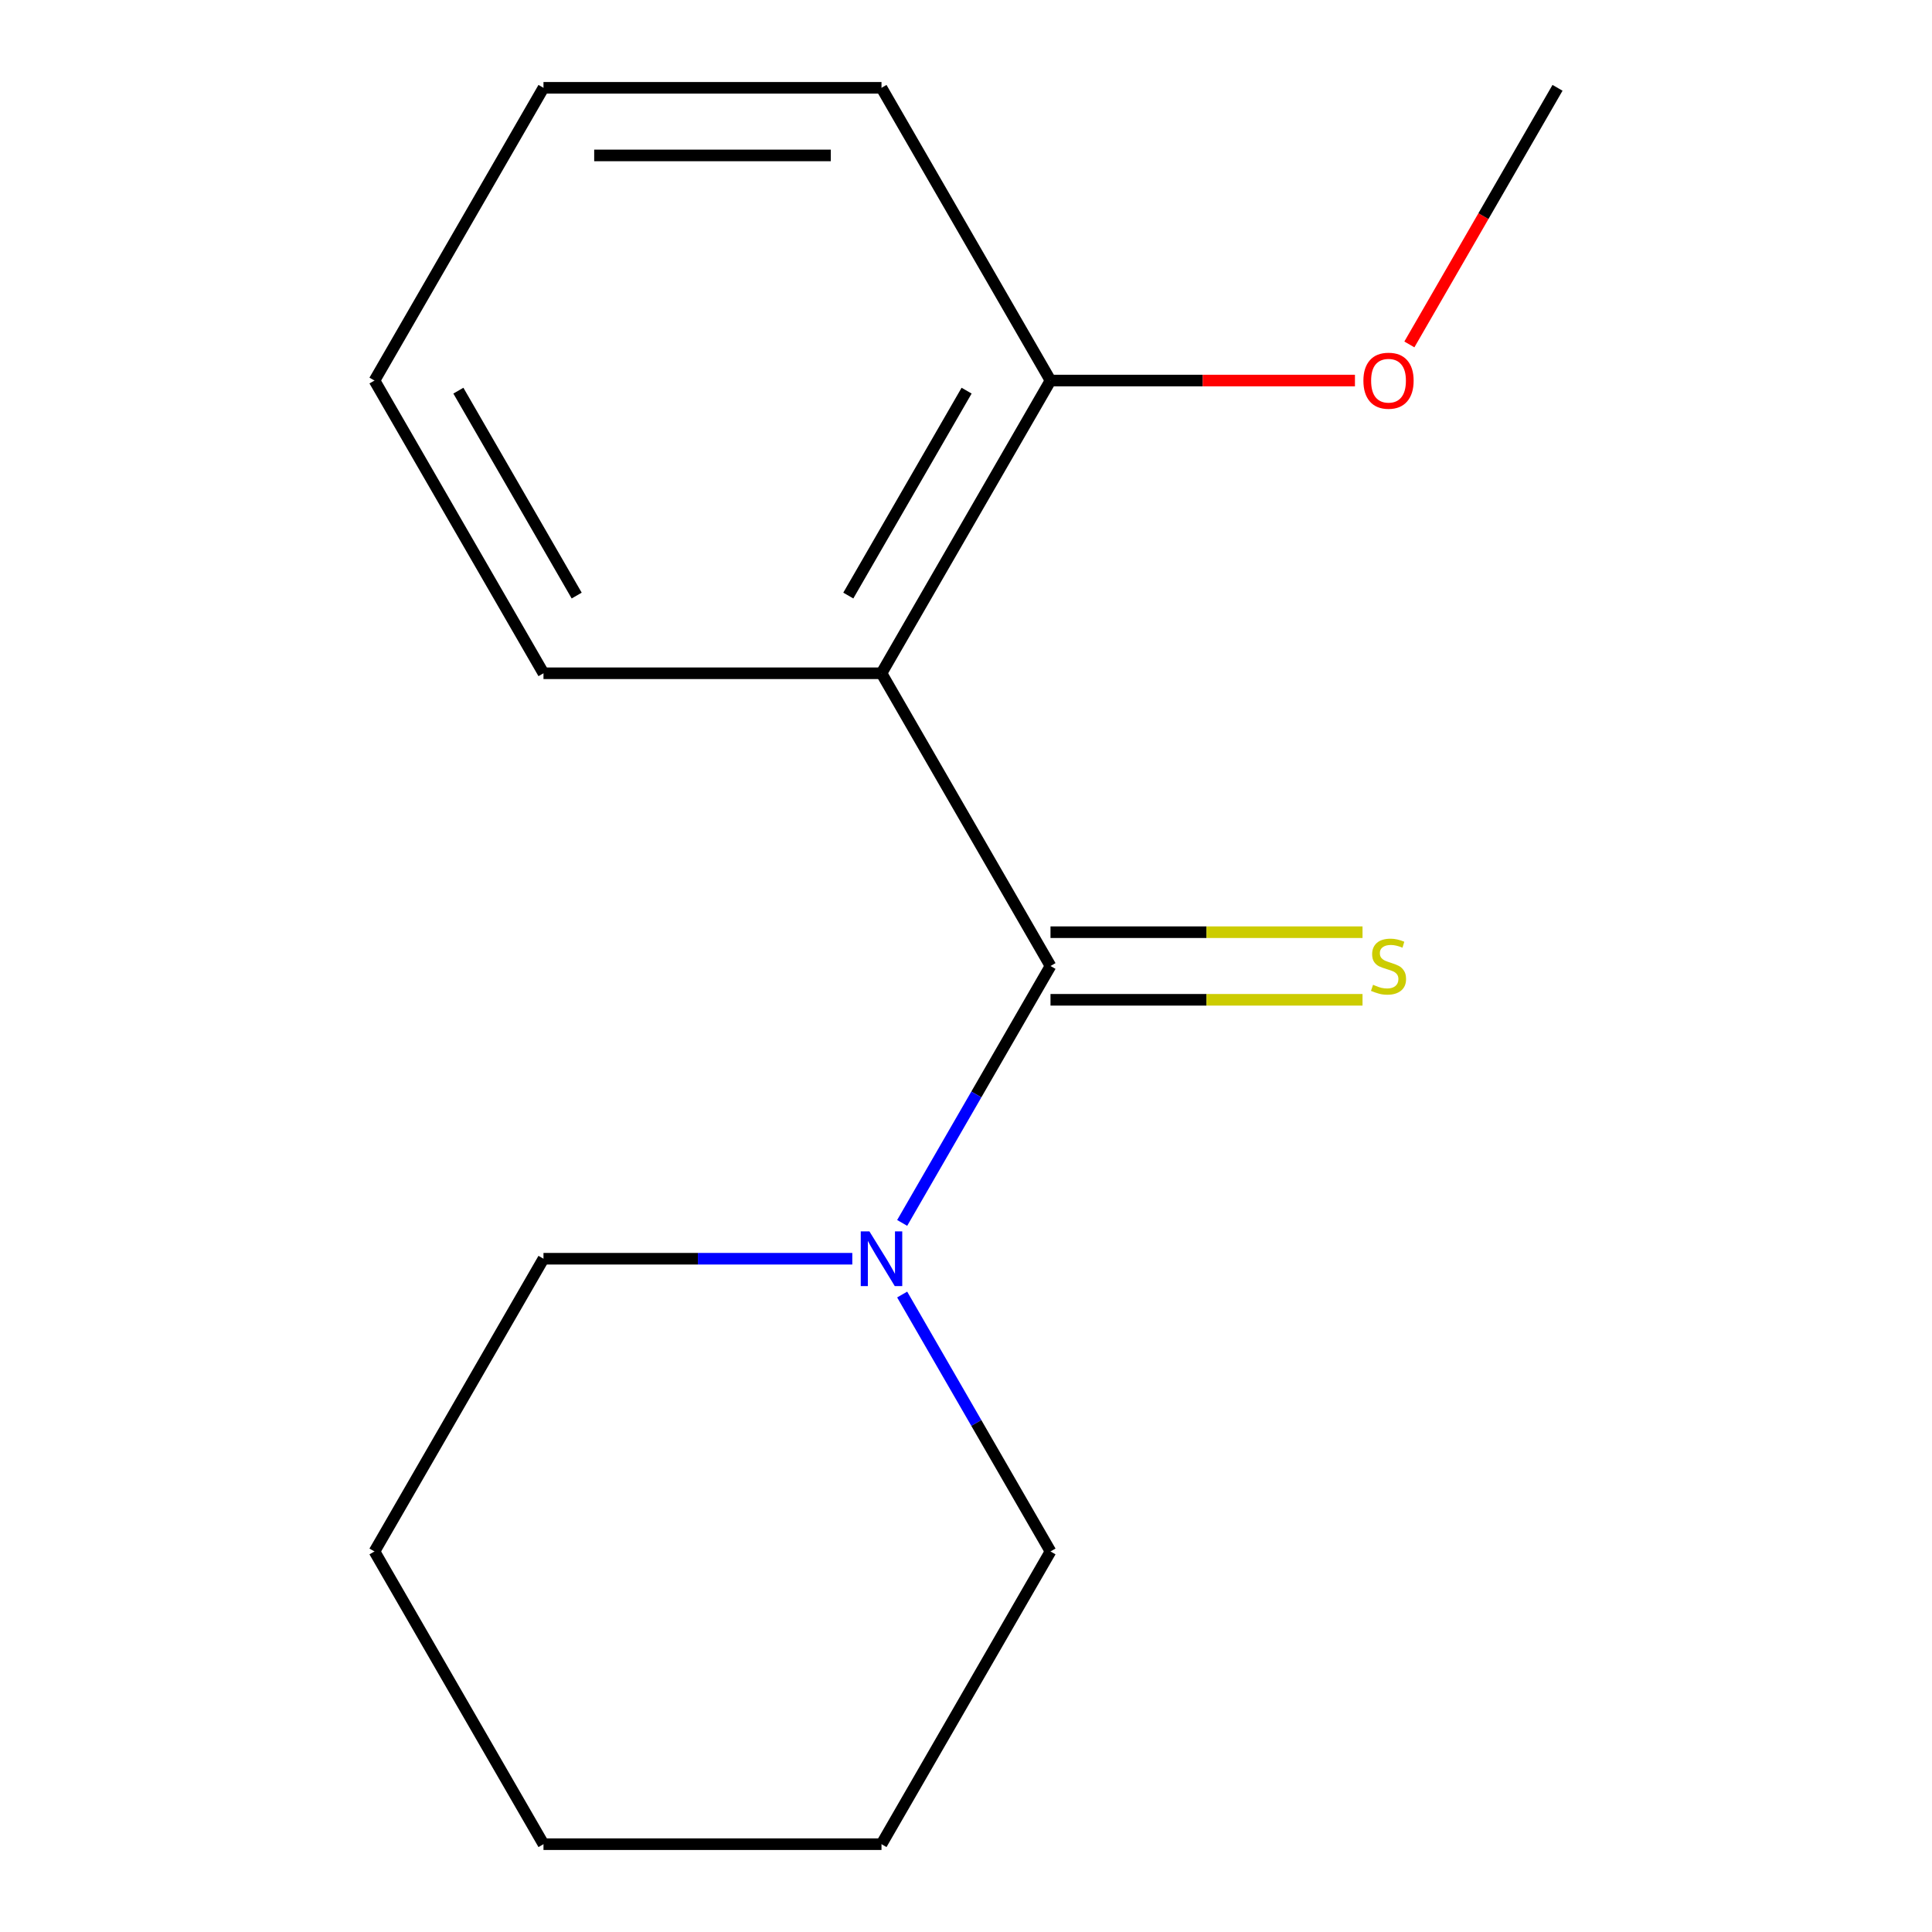 <?xml version='1.0' encoding='iso-8859-1'?>
<svg version='1.1' baseProfile='full'
              xmlns='http://www.w3.org/2000/svg'
                      xmlns:rdkit='http://www.rdkit.org/xml'
                      xmlns:xlink='http://www.w3.org/1999/xlink'
                  xml:space='preserve'
width='1000px' height='1000px' viewBox='0 0 1000 1000'>
<!-- END OF HEADER -->
<rect style='opacity:1.0;fill:#FFFFFF;stroke:none' width='1000' height='1000' x='0' y='0'> </rect>
<path class='bond-0' d='M 543.739,500 L 456.261,348.485' style='fill:none;fill-rule:evenodd;stroke:#000000;stroke-width:6px;stroke-linecap:butt;stroke-linejoin:miter;stroke-opacity:1' />
<path class='bond-1' d='M 543.739,500 L 505.35,566.491' style='fill:none;fill-rule:evenodd;stroke:#000000;stroke-width:6px;stroke-linecap:butt;stroke-linejoin:miter;stroke-opacity:1' />
<path class='bond-1' d='M 505.35,566.491 L 466.962,632.981' style='fill:none;fill-rule:evenodd;stroke:#0000FF;stroke-width:6px;stroke-linecap:butt;stroke-linejoin:miter;stroke-opacity:1' />
<path class='bond-2' d='M 543.739,517.495 L 624.489,517.495' style='fill:none;fill-rule:evenodd;stroke:#000000;stroke-width:6px;stroke-linecap:butt;stroke-linejoin:miter;stroke-opacity:1' />
<path class='bond-2' d='M 624.489,517.495 L 705.239,517.495' style='fill:none;fill-rule:evenodd;stroke:#CCCC00;stroke-width:6px;stroke-linecap:butt;stroke-linejoin:miter;stroke-opacity:1' />
<path class='bond-2' d='M 543.739,482.505 L 624.489,482.505' style='fill:none;fill-rule:evenodd;stroke:#000000;stroke-width:6px;stroke-linecap:butt;stroke-linejoin:miter;stroke-opacity:1' />
<path class='bond-2' d='M 624.489,482.505 L 705.239,482.505' style='fill:none;fill-rule:evenodd;stroke:#CCCC00;stroke-width:6px;stroke-linecap:butt;stroke-linejoin:miter;stroke-opacity:1' />
<path class='bond-3' d='M 456.261,348.485 L 543.739,196.97' style='fill:none;fill-rule:evenodd;stroke:#000000;stroke-width:6px;stroke-linecap:butt;stroke-linejoin:miter;stroke-opacity:1' />
<path class='bond-3' d='M 439.08,308.262 L 500.314,202.202' style='fill:none;fill-rule:evenodd;stroke:#000000;stroke-width:6px;stroke-linecap:butt;stroke-linejoin:miter;stroke-opacity:1' />
<path class='bond-4' d='M 456.261,348.485 L 281.307,348.485' style='fill:none;fill-rule:evenodd;stroke:#000000;stroke-width:6px;stroke-linecap:butt;stroke-linejoin:miter;stroke-opacity:1' />
<path class='bond-6' d='M 441.147,651.515 L 361.227,651.515' style='fill:none;fill-rule:evenodd;stroke:#0000FF;stroke-width:6px;stroke-linecap:butt;stroke-linejoin:miter;stroke-opacity:1' />
<path class='bond-6' d='M 361.227,651.515 L 281.307,651.515' style='fill:none;fill-rule:evenodd;stroke:#000000;stroke-width:6px;stroke-linecap:butt;stroke-linejoin:miter;stroke-opacity:1' />
<path class='bond-7' d='M 466.962,670.049 L 505.35,736.54' style='fill:none;fill-rule:evenodd;stroke:#0000FF;stroke-width:6px;stroke-linecap:butt;stroke-linejoin:miter;stroke-opacity:1' />
<path class='bond-7' d='M 505.35,736.54 L 543.739,803.03' style='fill:none;fill-rule:evenodd;stroke:#000000;stroke-width:6px;stroke-linecap:butt;stroke-linejoin:miter;stroke-opacity:1' />
<path class='bond-5' d='M 543.739,196.97 L 622.529,196.97' style='fill:none;fill-rule:evenodd;stroke:#000000;stroke-width:6px;stroke-linecap:butt;stroke-linejoin:miter;stroke-opacity:1' />
<path class='bond-5' d='M 622.529,196.97 L 701.319,196.97' style='fill:none;fill-rule:evenodd;stroke:#FF0000;stroke-width:6px;stroke-linecap:butt;stroke-linejoin:miter;stroke-opacity:1' />
<path class='bond-8' d='M 543.739,196.97 L 456.261,45.455' style='fill:none;fill-rule:evenodd;stroke:#000000;stroke-width:6px;stroke-linecap:butt;stroke-linejoin:miter;stroke-opacity:1' />
<path class='bond-10' d='M 281.307,348.485 L 193.829,196.97' style='fill:none;fill-rule:evenodd;stroke:#000000;stroke-width:6px;stroke-linecap:butt;stroke-linejoin:miter;stroke-opacity:1' />
<path class='bond-10' d='M 298.488,308.262 L 237.254,202.202' style='fill:none;fill-rule:evenodd;stroke:#000000;stroke-width:6px;stroke-linecap:butt;stroke-linejoin:miter;stroke-opacity:1' />
<path class='bond-9' d='M 729.486,178.276 L 767.828,111.865' style='fill:none;fill-rule:evenodd;stroke:#FF0000;stroke-width:6px;stroke-linecap:butt;stroke-linejoin:miter;stroke-opacity:1' />
<path class='bond-9' d='M 767.828,111.865 L 806.171,45.455' style='fill:none;fill-rule:evenodd;stroke:#000000;stroke-width:6px;stroke-linecap:butt;stroke-linejoin:miter;stroke-opacity:1' />
<path class='bond-12' d='M 281.307,651.515 L 193.829,803.03' style='fill:none;fill-rule:evenodd;stroke:#000000;stroke-width:6px;stroke-linecap:butt;stroke-linejoin:miter;stroke-opacity:1' />
<path class='bond-11' d='M 543.739,803.03 L 456.261,954.545' style='fill:none;fill-rule:evenodd;stroke:#000000;stroke-width:6px;stroke-linecap:butt;stroke-linejoin:miter;stroke-opacity:1' />
<path class='bond-16' d='M 456.261,45.455 L 281.307,45.455' style='fill:none;fill-rule:evenodd;stroke:#000000;stroke-width:6px;stroke-linecap:butt;stroke-linejoin:miter;stroke-opacity:1' />
<path class='bond-16' d='M 430.018,80.445 L 307.55,80.445' style='fill:none;fill-rule:evenodd;stroke:#000000;stroke-width:6px;stroke-linecap:butt;stroke-linejoin:miter;stroke-opacity:1' />
<path class='bond-13' d='M 193.829,196.97 L 281.307,45.455' style='fill:none;fill-rule:evenodd;stroke:#000000;stroke-width:6px;stroke-linecap:butt;stroke-linejoin:miter;stroke-opacity:1' />
<path class='bond-14' d='M 456.261,954.545 L 281.307,954.545' style='fill:none;fill-rule:evenodd;stroke:#000000;stroke-width:6px;stroke-linecap:butt;stroke-linejoin:miter;stroke-opacity:1' />
<path class='bond-15' d='M 193.829,803.03 L 281.307,954.545' style='fill:none;fill-rule:evenodd;stroke:#000000;stroke-width:6px;stroke-linecap:butt;stroke-linejoin:miter;stroke-opacity:1' />
<path  class='atom-2' d='M 450.001 637.355
L 459.281 652.355
Q 460.201 653.835, 461.681 656.515
Q 463.161 659.195, 463.241 659.355
L 463.241 637.355
L 467.001 637.355
L 467.001 665.675
L 463.121 665.675
L 453.161 649.275
Q 452.001 647.355, 450.761 645.155
Q 449.561 642.955, 449.201 642.275
L 449.201 665.675
L 445.521 665.675
L 445.521 637.355
L 450.001 637.355
' fill='#0000FF'/>
<path  class='atom-3' d='M 710.693 509.72
Q 711.013 509.84, 712.333 510.4
Q 713.653 510.96, 715.093 511.32
Q 716.573 511.64, 718.013 511.64
Q 720.693 511.64, 722.253 510.36
Q 723.813 509.04, 723.813 506.76
Q 723.813 505.2, 723.013 504.24
Q 722.253 503.28, 721.053 502.76
Q 719.853 502.24, 717.853 501.64
Q 715.333 500.88, 713.813 500.16
Q 712.333 499.44, 711.253 497.92
Q 710.213 496.4, 710.213 493.84
Q 710.213 490.28, 712.613 488.08
Q 715.053 485.88, 719.853 485.88
Q 723.133 485.88, 726.853 487.44
L 725.933 490.52
Q 722.533 489.12, 719.973 489.12
Q 717.213 489.12, 715.693 490.28
Q 714.173 491.4, 714.213 493.36
Q 714.213 494.88, 714.973 495.8
Q 715.773 496.72, 716.893 497.24
Q 718.053 497.76, 719.973 498.36
Q 722.533 499.16, 724.053 499.96
Q 725.573 500.76, 726.653 502.4
Q 727.773 504, 727.773 506.76
Q 727.773 510.68, 725.133 512.8
Q 722.533 514.88, 718.173 514.88
Q 715.653 514.88, 713.733 514.32
Q 711.853 513.8, 709.613 512.88
L 710.693 509.72
' fill='#CCCC00'/>
<path  class='atom-6' d='M 705.693 197.05
Q 705.693 190.25, 709.053 186.45
Q 712.413 182.65, 718.693 182.65
Q 724.973 182.65, 728.333 186.45
Q 731.693 190.25, 731.693 197.05
Q 731.693 203.93, 728.293 207.85
Q 724.893 211.73, 718.693 211.73
Q 712.453 211.73, 709.053 207.85
Q 705.693 203.97, 705.693 197.05
M 718.693 208.53
Q 723.013 208.53, 725.333 205.65
Q 727.693 202.73, 727.693 197.05
Q 727.693 191.49, 725.333 188.69
Q 723.013 185.85, 718.693 185.85
Q 714.373 185.85, 712.013 188.65
Q 709.693 191.45, 709.693 197.05
Q 709.693 202.77, 712.013 205.65
Q 714.373 208.53, 718.693 208.53
' fill='#FF0000'/>
</svg>
